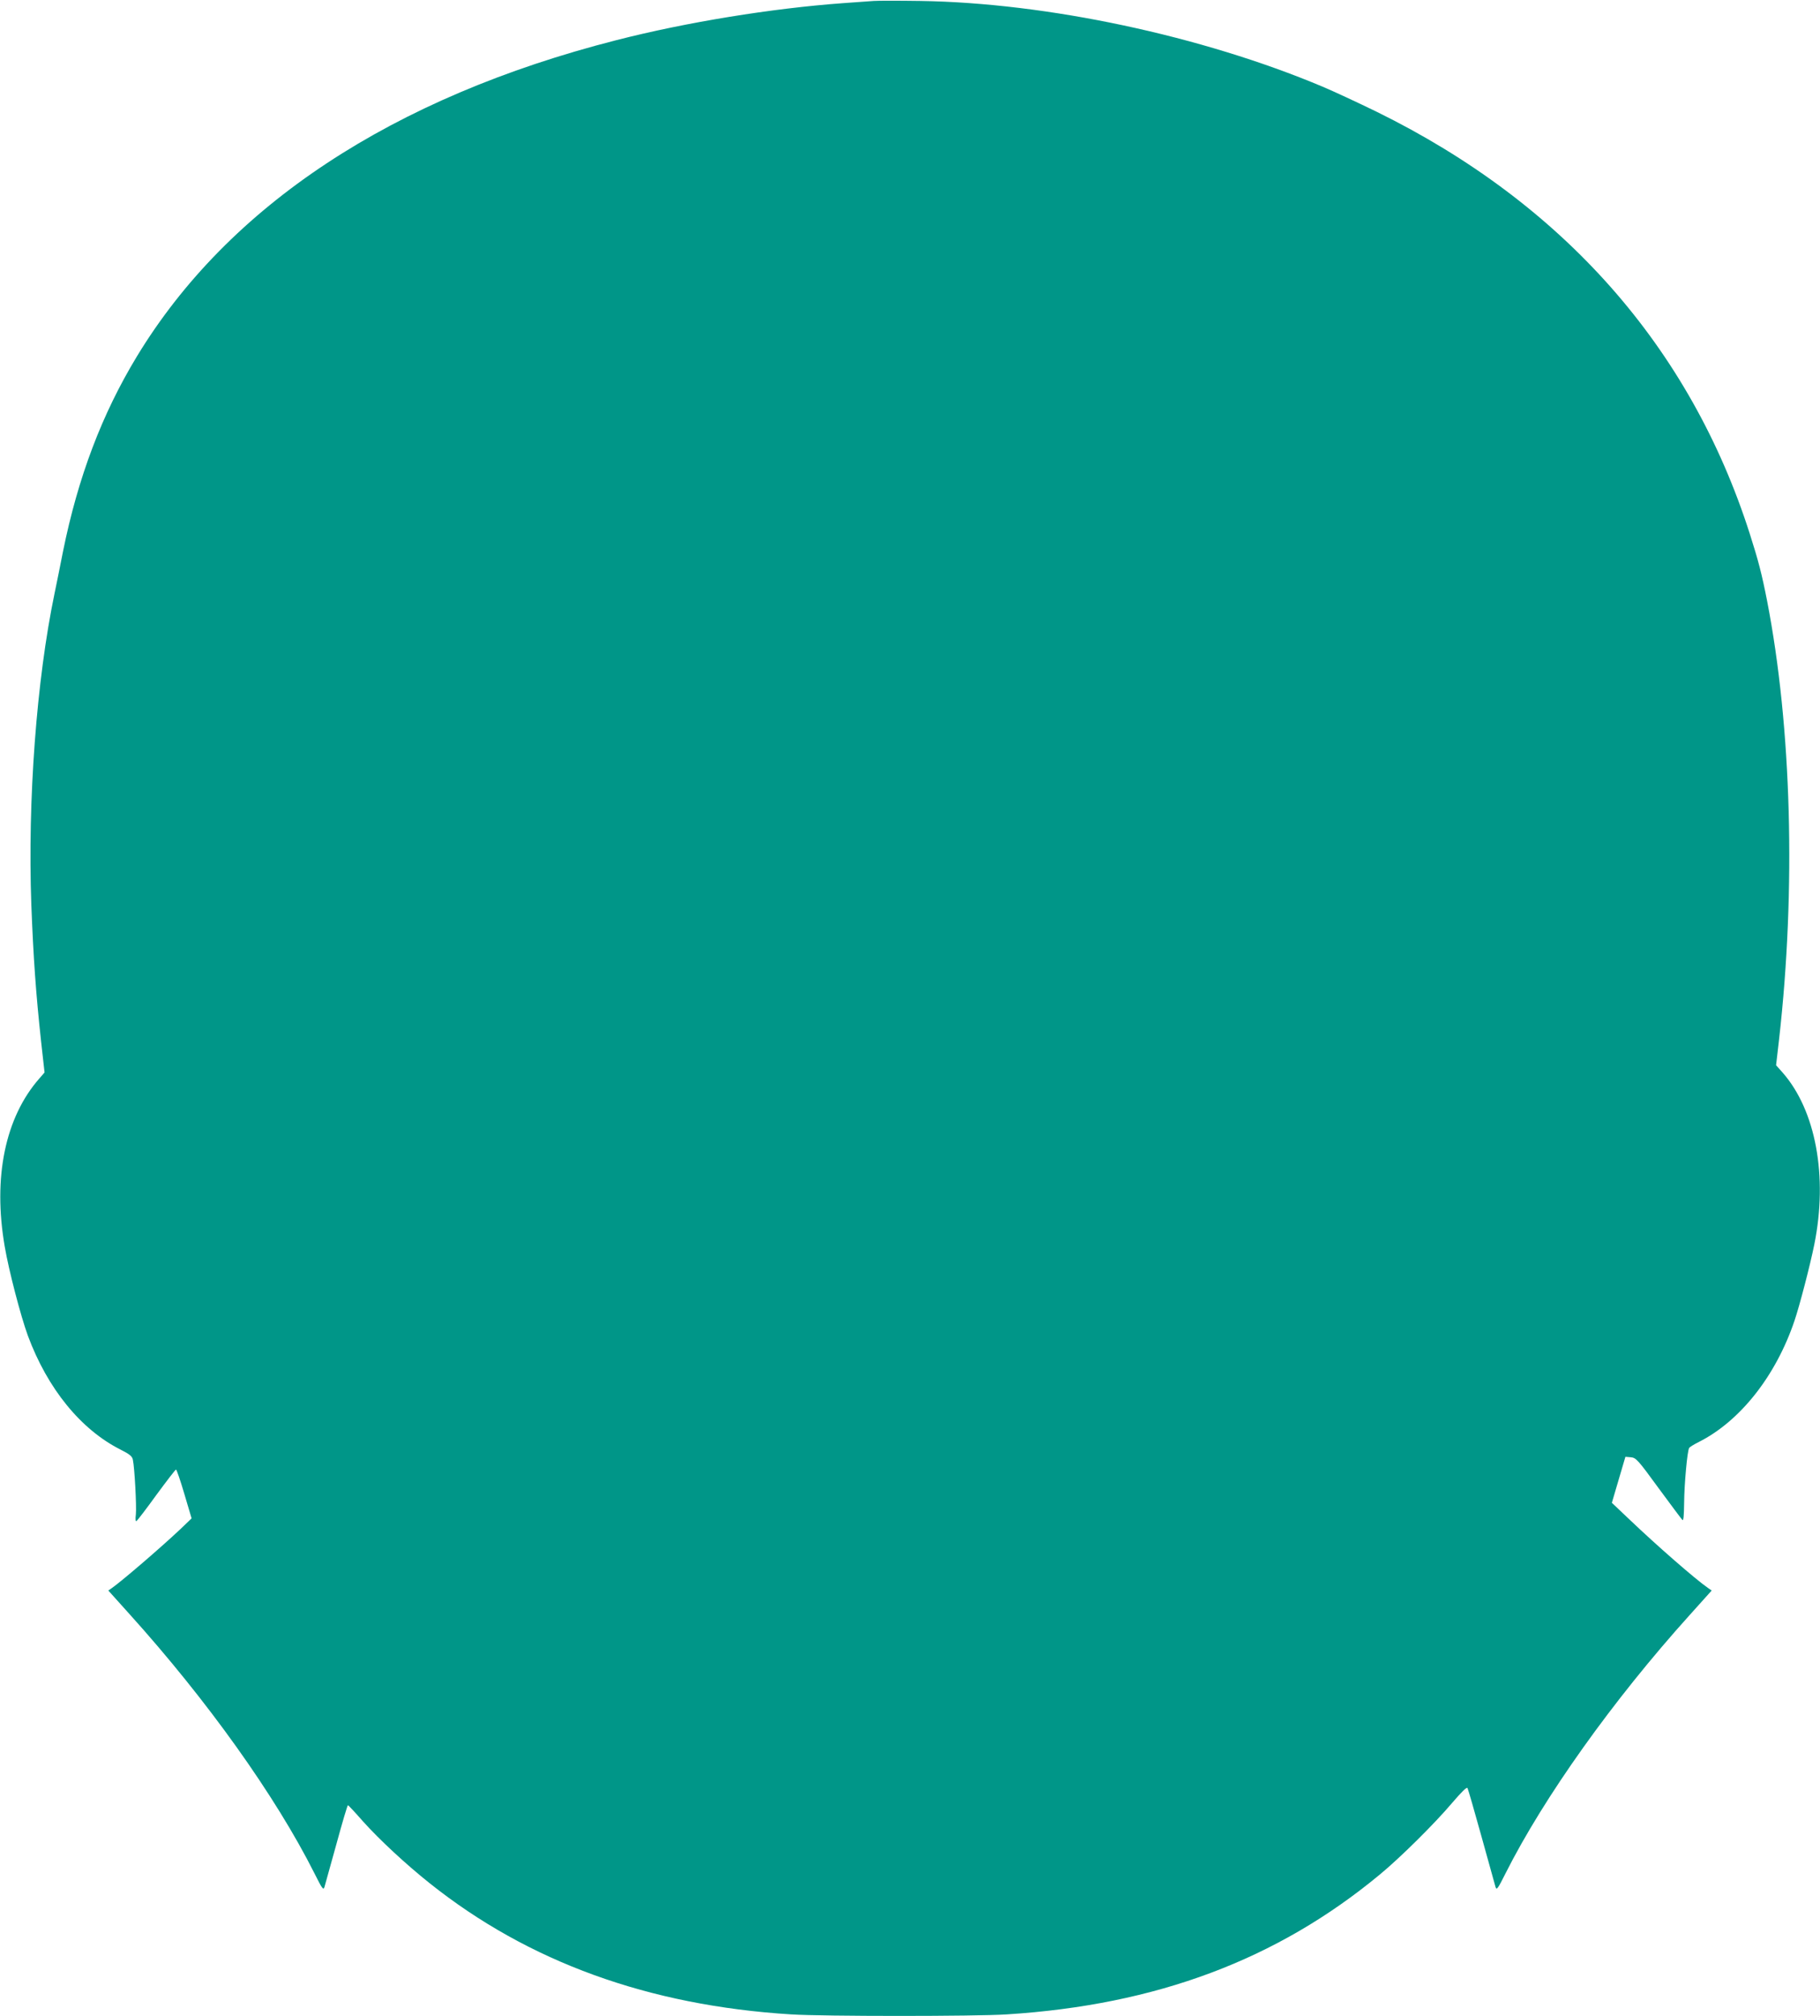 <?xml version="1.0" standalone="no"?>
<!DOCTYPE svg PUBLIC "-//W3C//DTD SVG 20010904//EN"
 "http://www.w3.org/TR/2001/REC-SVG-20010904/DTD/svg10.dtd">
<svg version="1.0" xmlns="http://www.w3.org/2000/svg"
 width="1156pt" height="1280pt" viewBox="0 0 1156 1280"
 preserveAspectRatio="xMidYMid meet">
<g transform="translate(0,1280) scale(0.1,-0.1)"
fill="#009688" stroke="none">
<path d="M5550 12794 c-25 -2 -112 -8 -195 -14 -453 -33 -995 -121 -1440 -235
-1423 -363 -2464 -1050 -3045 -2007 -222 -366 -374 -766 -470 -1240 -15 -79
-40 -199 -54 -268 -114 -548 -171 -1310 -147 -1974 13 -338 29 -563 62 -868
l22 -197 -33 -38 c-217 -247 -296 -628 -220 -1067 26 -153 102 -443 147 -566
125 -337 337 -597 590 -724 57 -29 73 -42 77 -64 11 -50 24 -297 19 -346 -4
-31 -2 -47 4 -43 5 3 63 78 127 167 65 88 120 160 124 160 4 0 28 -70 53 -155
l46 -155 -71 -68 c-124 -117 -372 -330 -435 -374 l-23 -16 134 -149 c492 -545
928 -1155 1175 -1646 50 -100 57 -109 64 -87 4 14 38 136 76 273 37 136 70
247 73 246 3 0 46 -46 95 -102 104 -116 274 -274 425 -394 626 -499 1391 -776
2295 -832 204 -13 1172 -13 1370 0 949 60 1716 347 2368 887 128 105 350 325
459 454 61 71 94 104 99 96 4 -7 44 -146 89 -308 45 -162 85 -306 89 -320 7
-22 14 -13 64 87 244 484 682 1099 1168 1638 l141 157 -23 16 c-81 56 -325
269 -497 433 l-114 108 43 146 43 146 35 -3 c32 -3 44 -15 175 -195 78 -106
146 -197 152 -203 7 -7 10 26 11 109 1 120 20 330 32 348 3 6 31 23 61 38 262
132 489 418 608 770 32 94 100 355 126 485 87 432 9 851 -202 1091 l-41 46 19
164 c108 953 80 1980 -76 2784 -34 173 -55 254 -110 426 -379 1185 -1185 2097
-2369 2679 -121 59 -276 131 -345 160 -768 323 -1750 532 -2555 544 -137 2
-270 2 -295 0z"/>
</g>
</svg>
